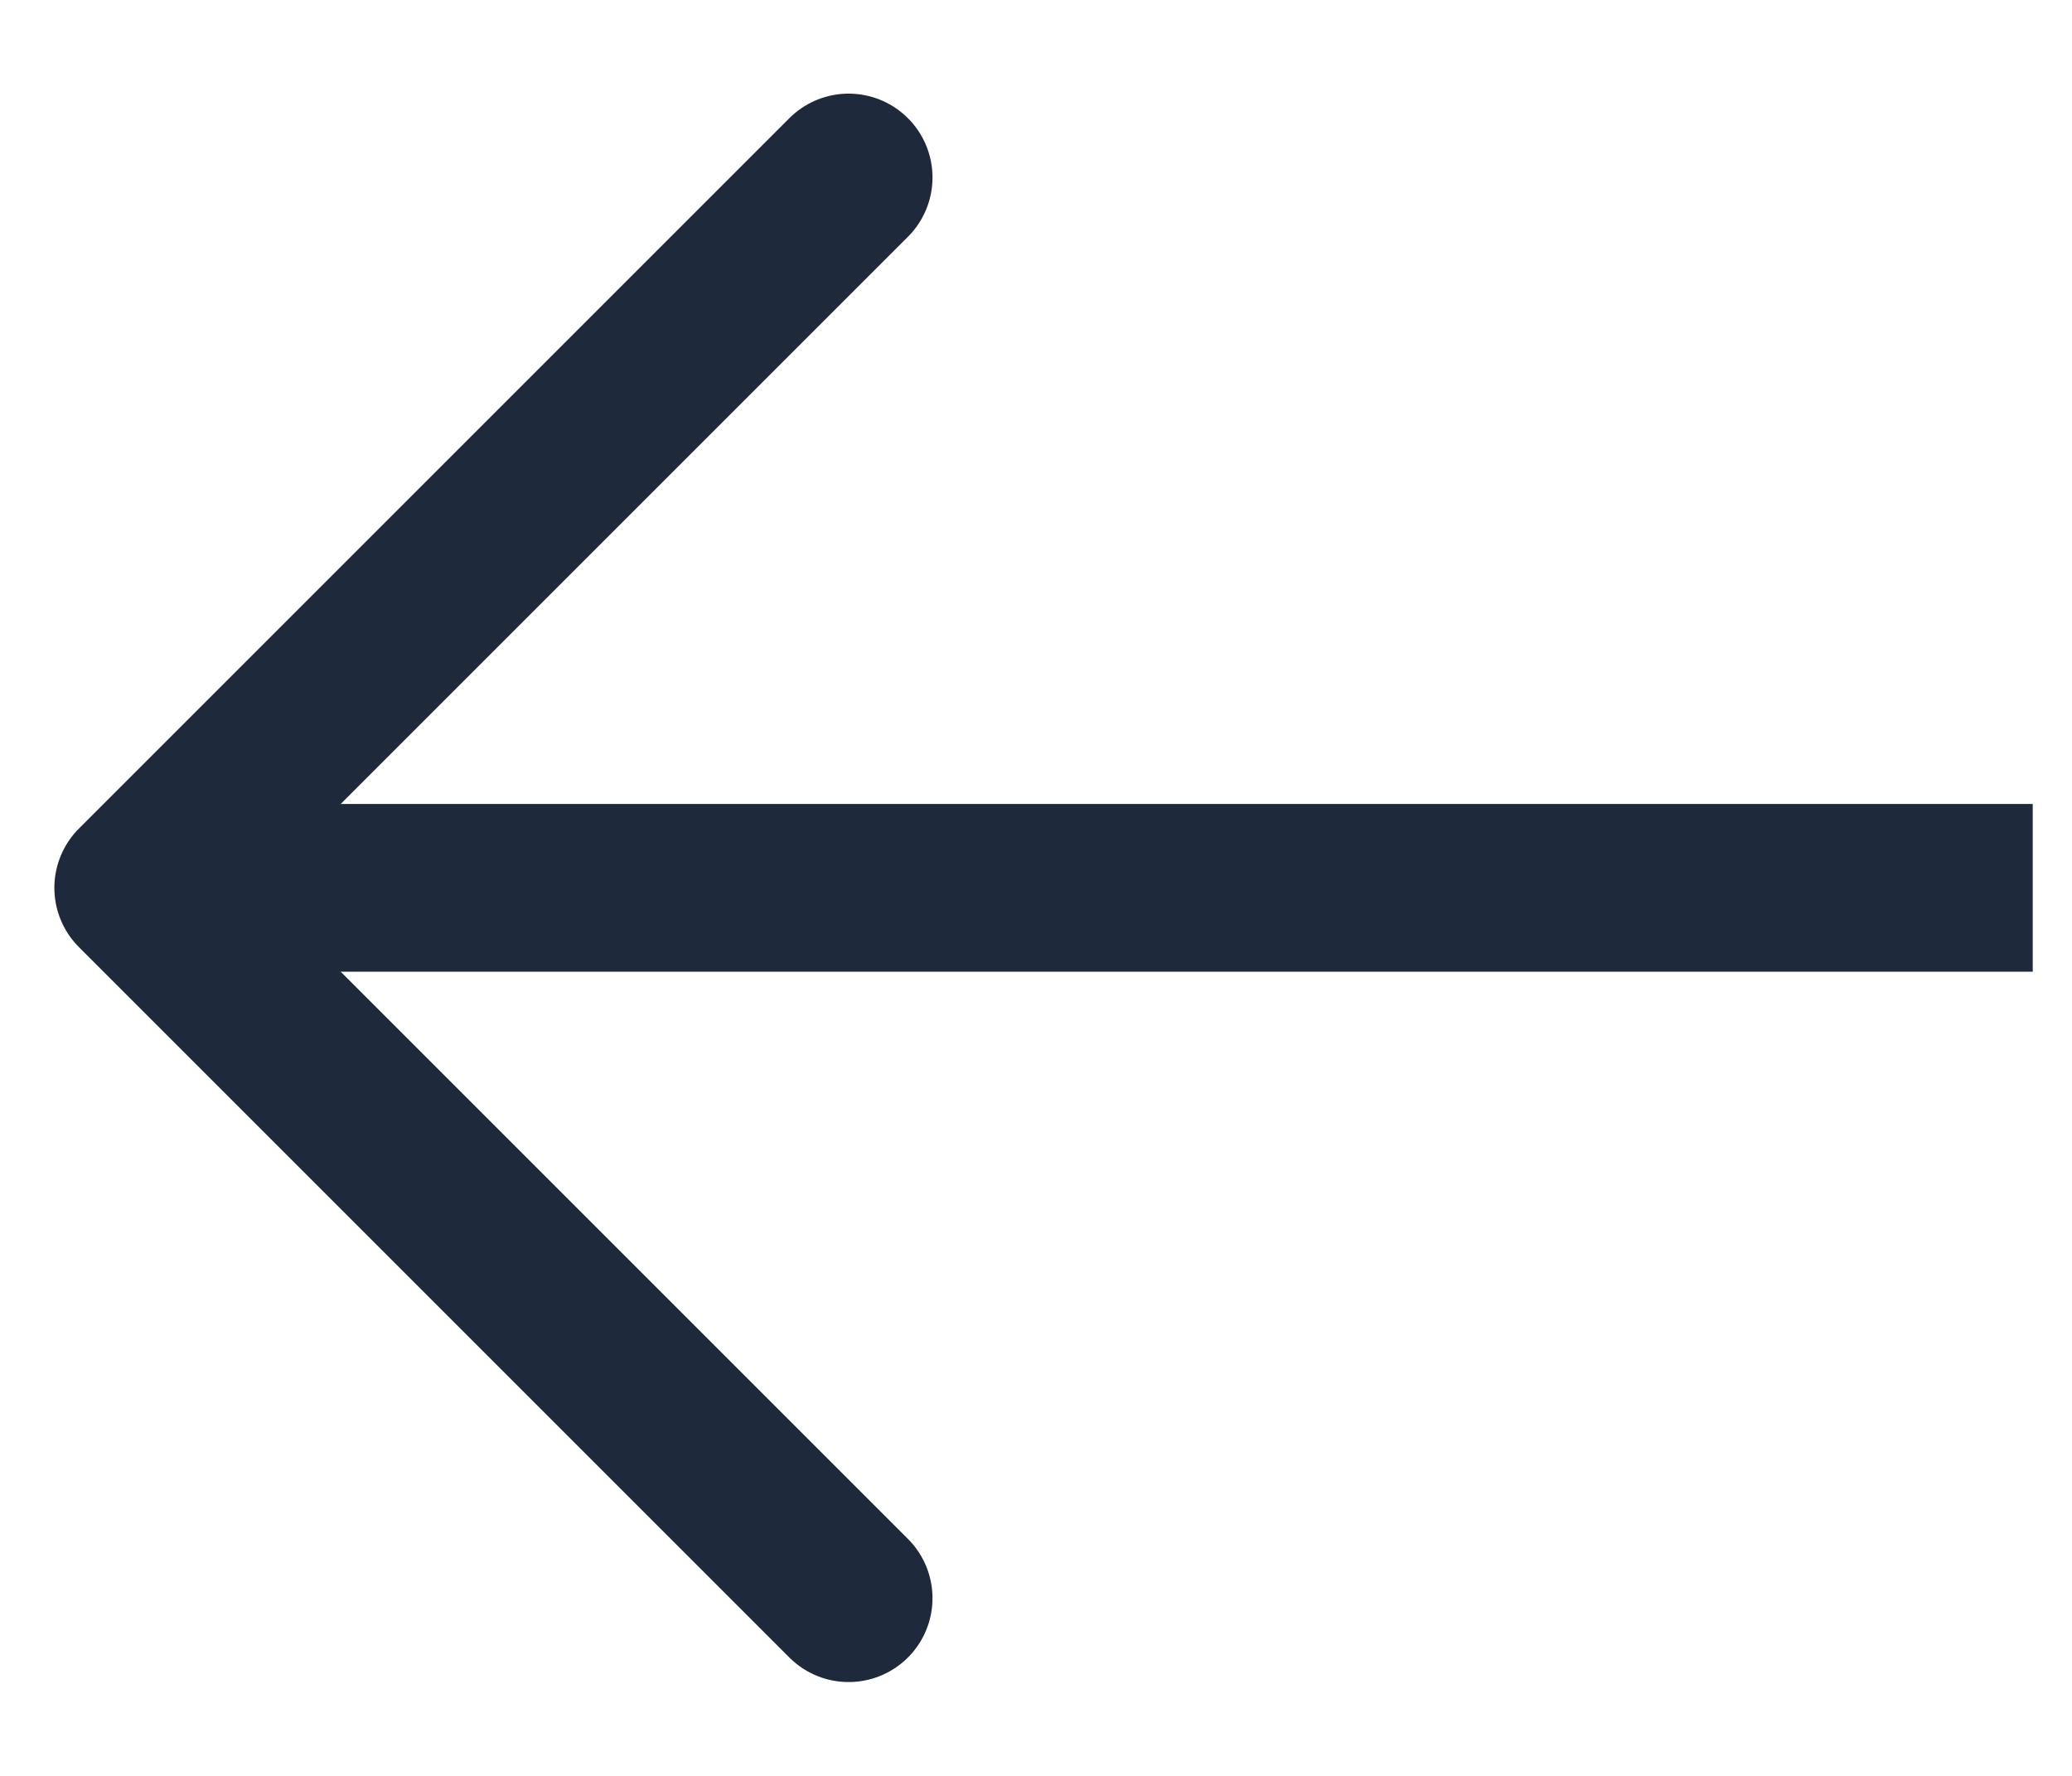 <svg width="21" height="18" viewBox="0 0 21 18" fill="none" xmlns="http://www.w3.org/2000/svg">
<path d="M8.601 1.799L1.401 8.999L8.601 16.199" stroke="#1E293B" stroke-width="1.7" stroke-linecap="round" stroke-linejoin="round"/>
<path d="M1.402 8.999H20.602" stroke="#1E293B" stroke-width="1.7"/>
</svg>
